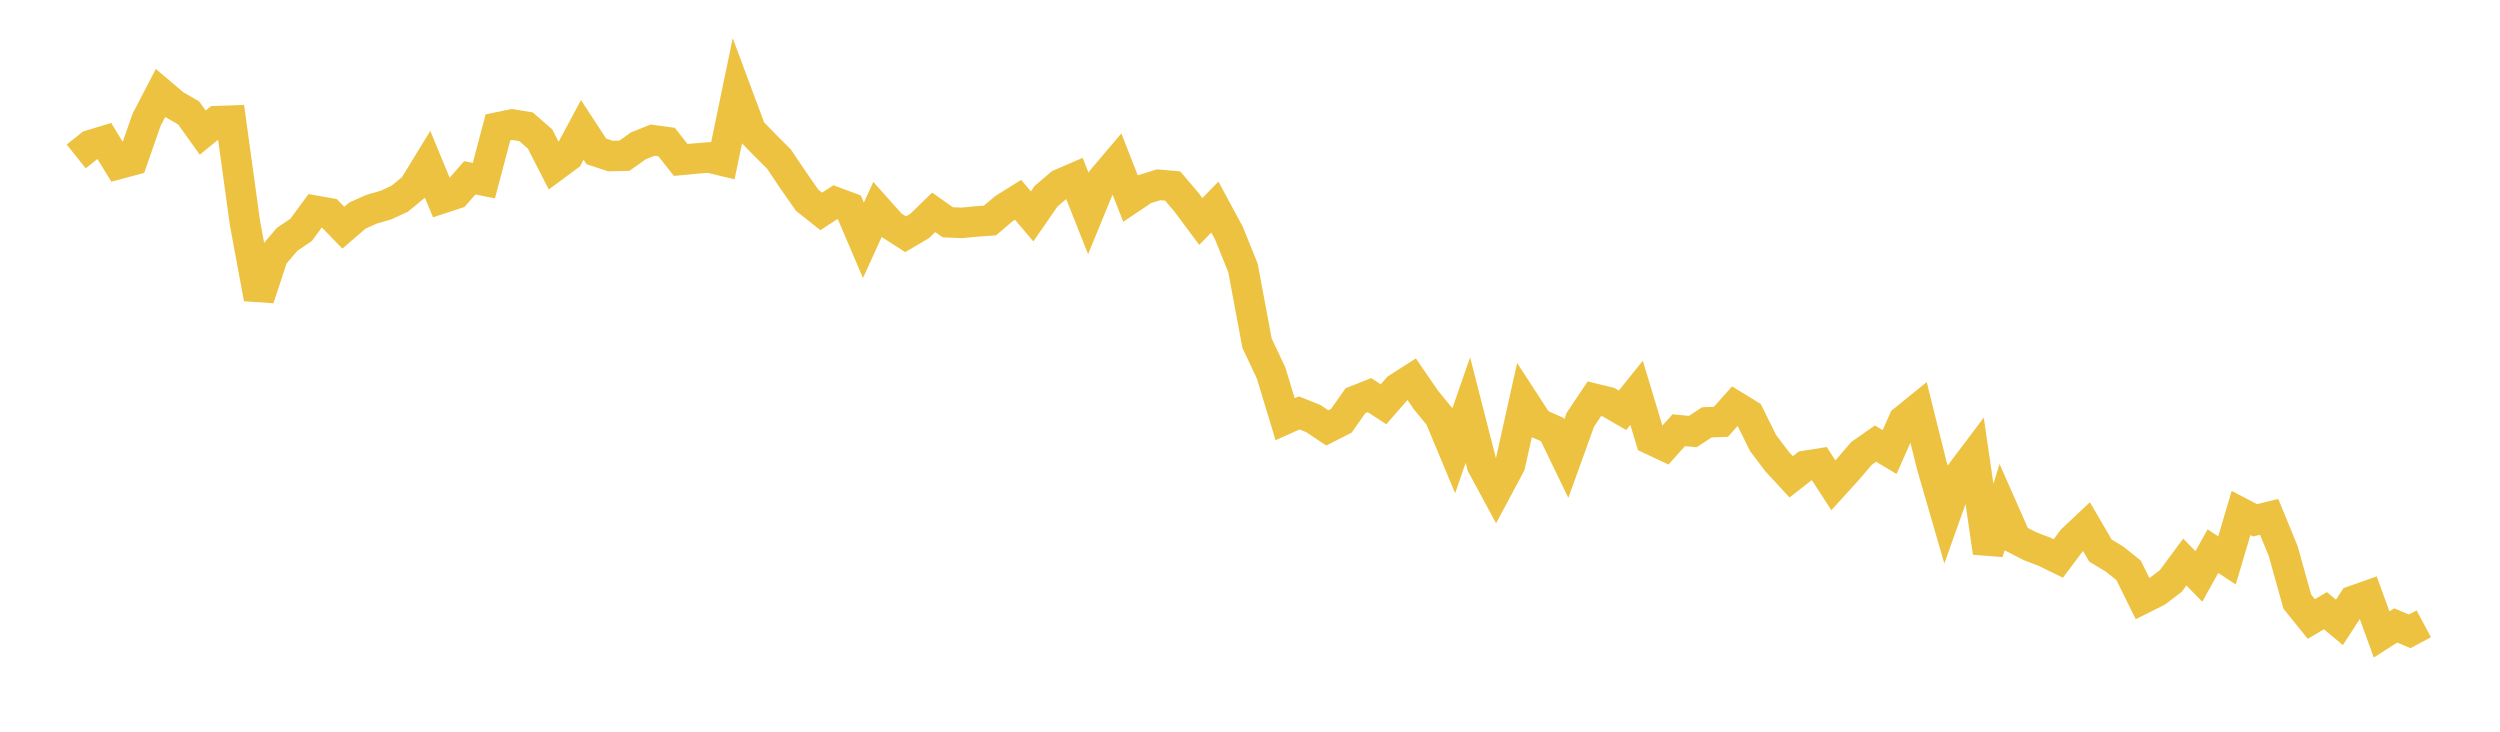 <svg width="164" height="48" xmlns="http://www.w3.org/2000/svg" xmlns:xlink="http://www.w3.org/1999/xlink"><path fill="none" stroke="rgb(237,194,64)" stroke-width="2" d="M5,10.263L5.922,9.526L6.844,9.247L7.766,10.761L8.689,10.514L9.611,7.869L10.533,6.096L11.455,6.877L12.377,7.408L13.299,8.7L14.222,7.945L15.144,7.913L16.066,14.609L16.988,19.581L17.91,16.789L18.832,15.703L19.754,15.079L20.677,13.822L21.599,13.986L22.521,14.937L23.443,14.143L24.365,13.729L25.287,13.464L26.21,13.045L27.132,12.289L28.054,10.783L28.976,13.017L29.898,12.714L30.82,11.665L31.743,11.849L32.665,8.357L33.587,8.165L34.509,8.315L35.431,9.122L36.353,10.925L37.275,10.242L38.198,8.521L39.12,9.931L40.042,10.235L40.964,10.215L41.886,9.562L42.808,9.194L43.731,9.32L44.653,10.493L45.575,10.405L46.497,10.33L47.419,10.55L48.341,6.102L49.263,8.573L50.186,9.523L51.108,10.443L52.03,11.817L52.952,13.14L53.874,13.869L54.796,13.265L55.719,13.607L56.641,15.764L57.563,13.741L58.485,14.774L59.407,15.365L60.329,14.823L61.251,13.929L62.174,14.581L63.096,14.621L64.018,14.53L64.94,14.467L65.862,13.682L66.784,13.106L67.707,14.196L68.629,12.865L69.551,12.079L70.473,11.681L71.395,14.005L72.317,11.764L73.24,10.675L74.162,13.026L75.084,12.408L76.006,12.121L76.928,12.202L77.85,13.289L78.772,14.529L79.695,13.584L80.617,15.292L81.539,17.575L82.461,22.511L83.383,24.464L84.305,27.501L85.228,27.087L86.15,27.455L87.072,28.072L87.994,27.601L88.916,26.287L89.838,25.922L90.76,26.52L91.683,25.463L92.605,24.875L93.527,26.219L94.449,27.346L95.371,29.557L96.293,26.903L97.216,30.508L98.138,32.217L99.06,30.495L99.982,26.35L100.904,27.769L101.826,28.179L102.749,30.087L103.671,27.533L104.593,26.158L105.515,26.382L106.437,26.915L107.359,25.768L108.281,28.819L109.204,29.252L110.126,28.221L111.048,28.311L111.97,27.706L112.892,27.672L113.814,26.636L114.737,27.2L115.659,29.065L116.581,30.283L117.503,31.28L118.425,30.561L119.347,30.414L120.269,31.837L121.192,30.821L122.114,29.743L123.036,29.1L123.958,29.654L124.88,27.579L125.802,26.83L126.725,30.535L127.647,33.718L128.569,31.136L129.491,29.911L130.413,36.249L131.335,33.28L132.257,35.365L133.18,35.835L134.102,36.188L135.024,36.637L135.946,35.405L136.868,34.537L137.79,36.12L138.713,36.675L139.635,37.413L140.557,39.276L141.479,38.815L142.401,38.116L143.323,36.871L144.246,37.815L145.168,36.154L146.09,36.765L147.012,33.652L147.934,34.134L148.856,33.906L149.778,36.152L150.701,39.461L151.623,40.607L152.545,40.06L153.467,40.828L154.389,39.407L155.311,39.084L156.234,41.619L157.156,41.03L158.078,41.413L159,40.922"></path></svg>
